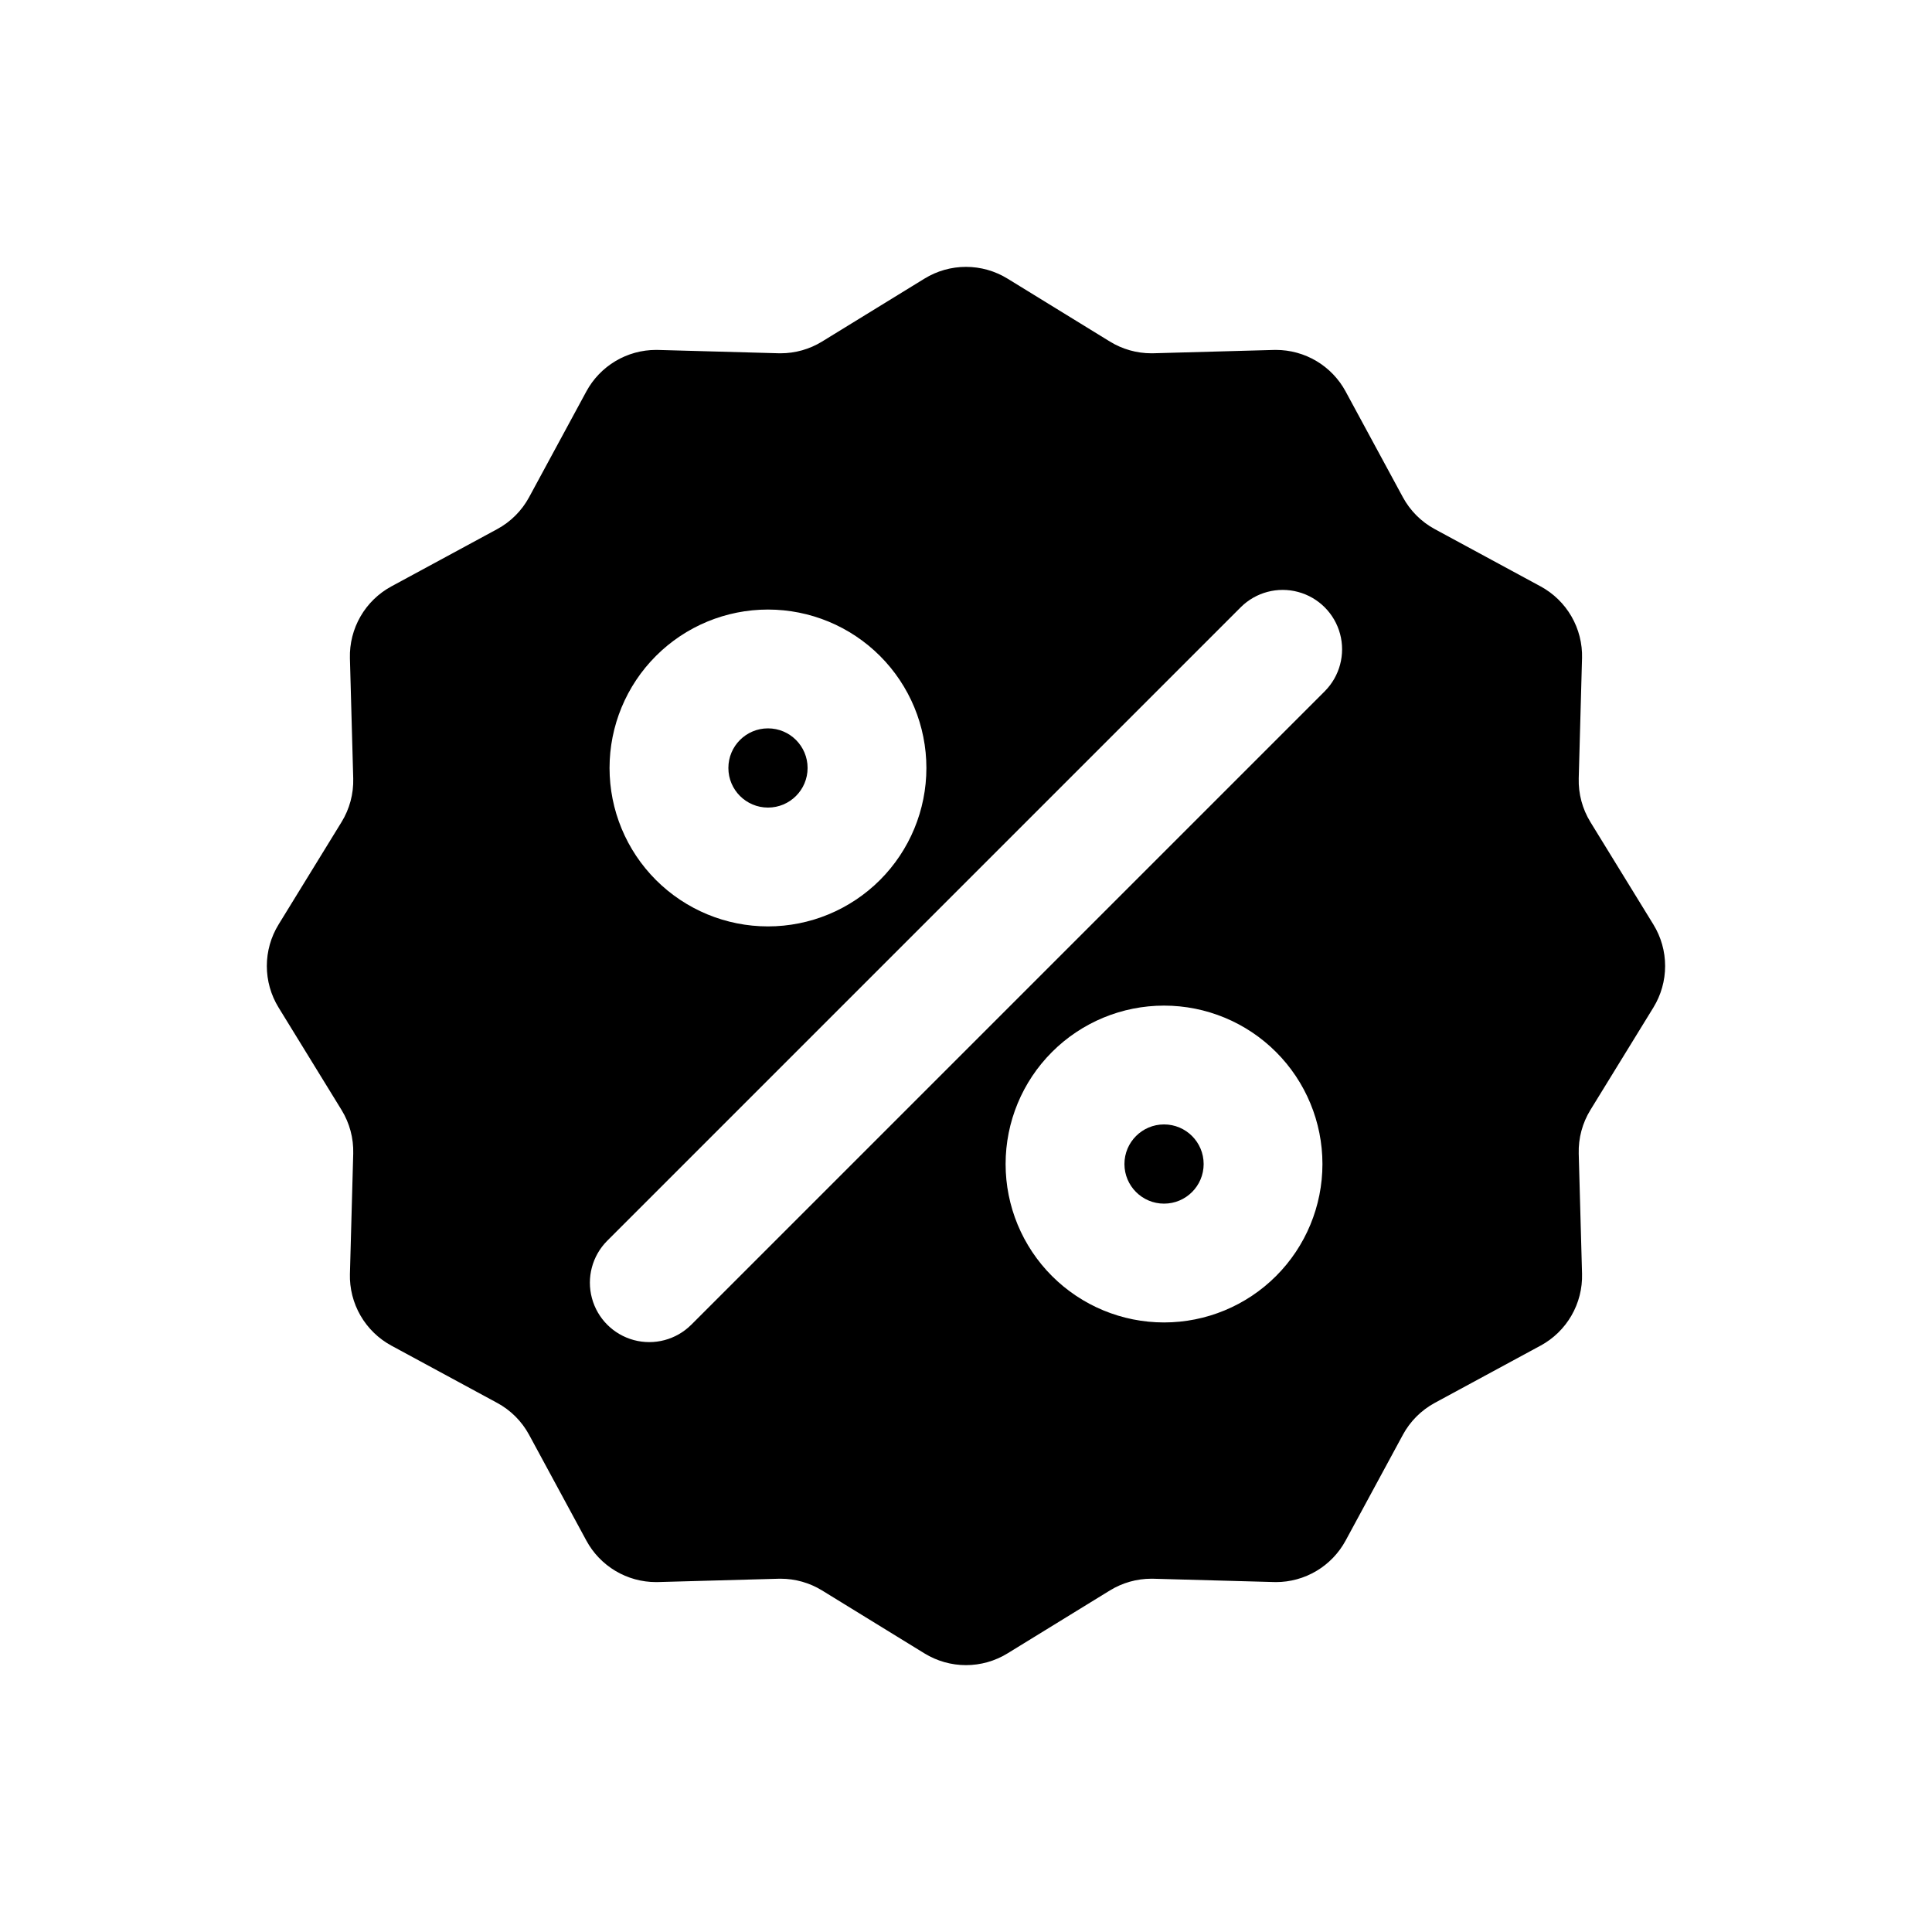 <?xml version="1.0" encoding="UTF-8"?>
<!-- Uploaded to: SVG Repo, www.svgrepo.com, Generator: SVG Repo Mixer Tools -->
<svg fill="#000000" width="800px" height="800px" version="1.1" viewBox="144 144 512 512" xmlns="http://www.w3.org/2000/svg">
 <g>
  <path d="m462.98 452.48c0 5.797-4.699 10.496-10.496 10.496s-10.496-4.699-10.496-10.496 4.699-10.496 10.496-10.496 10.496 4.699 10.496 10.496"/>
  <path d="m358.02 347.52c0 5.797-4.699 10.496-10.496 10.496s-10.496-4.699-10.496-10.496 4.699-10.496 10.496-10.496 10.496 4.699 10.496 10.496"/>
  <path d="m582.17 389.01-16.688-27.152c-2.137-3.473-3.211-7.492-3.102-11.57l0.875-31.855h0.004c0.105-3.879-0.863-7.711-2.805-11.074-1.941-3.359-4.773-6.117-8.188-7.965l-28.027-15.168c-3.586-1.938-6.527-4.883-8.469-8.469l-15.172-28.027h0.004c-1.801-3.324-4.469-6.102-7.715-8.039-3.25-1.938-6.961-2.957-10.746-2.961l-0.582 0.008-31.852 0.879-0.582 0.008c-3.879 0-7.684-1.078-10.988-3.109l-27.148-16.688v0.004c-3.309-2.035-7.113-3.109-10.992-3.109-3.883 0-7.688 1.074-10.992 3.109l-27.152 16.684c-3.305 2.031-7.109 3.109-10.988 3.109l-0.578-0.008-31.859-0.879-0.582-0.008h0.004c-3.781 0.004-7.496 1.023-10.742 2.961-3.25 1.938-5.914 4.715-7.715 8.039l-15.172 28.027c-1.938 3.586-4.883 6.531-8.469 8.469l-28.027 15.172c-3.41 1.848-6.246 4.602-8.188 7.965-1.938 3.359-2.91 7.191-2.805 11.07l0.879 31.859c0.113 4.074-0.965 8.094-3.102 11.566l-16.688 27.148v0.004c-2.031 3.305-3.106 7.109-3.106 10.992 0 3.879 1.074 7.684 3.106 10.992l16.688 27.148c2.137 3.473 3.215 7.496 3.102 11.57l-0.875 31.855h-0.004c-0.105 3.879 0.867 7.711 2.805 11.074 1.941 3.359 4.777 6.117 8.188 7.965l28.027 15.172v-0.004c3.586 1.941 6.531 4.883 8.469 8.469l15.172 28.027c1.801 3.328 4.465 6.106 7.715 8.043 3.246 1.934 6.961 2.957 10.742 2.957l0.582-0.008 31.855-0.879 0.582-0.008h-0.004c3.883 0.004 7.684 1.078 10.988 3.109l27.148 16.688h0.004c3.305 2.031 7.109 3.106 10.992 3.106 3.879 0 7.684-1.074 10.992-3.106l27.148-16.688c3.305-2.031 7.109-3.106 10.988-3.109l0.582 0.008 31.855 0.875 0.582 0.008-0.004 0.004c3.785 0 7.496-1.023 10.746-2.961 3.246-1.934 5.914-4.715 7.715-8.039l15.172-28.027h-0.004c1.941-3.586 4.883-6.527 8.469-8.469l28.027-15.172v0.004c3.414-1.848 6.246-4.606 8.188-7.969 1.941-3.359 2.91-7.191 2.805-11.07l-0.879-31.855c-0.109-4.078 0.965-8.098 3.102-11.57l16.688-27.148c2.031-3.309 3.106-7.113 3.106-10.992 0-3.883-1.074-7.688-3.106-10.992zm-234.65-83.473c11.133 0 21.812 4.422 29.688 12.297 7.871 7.871 12.297 18.551 12.297 29.688 0 11.133-4.426 21.812-12.297 29.688-7.875 7.871-18.555 12.297-29.688 12.297-11.137 0-21.816-4.426-29.688-12.297-7.875-7.875-12.297-18.555-12.297-29.688 0-11.137 4.422-21.816 12.297-29.688 7.871-7.875 18.551-12.297 29.688-12.297zm104.96 188.93v-0.004c-11.137 0-21.816-4.422-29.688-12.297-7.875-7.871-12.297-18.551-12.297-29.684 0-11.137 4.422-21.816 12.297-29.688 7.871-7.875 18.551-12.297 29.688-12.297 11.133 0 21.812 4.422 29.684 12.297 7.875 7.871 12.297 18.551 12.297 29.688 0 11.133-4.422 21.812-12.297 29.684-7.871 7.875-18.551 12.297-29.684 12.297zm42.621-167.3-167.94 167.94-0.004-0.004c-3.981 3.953-9.766 5.488-15.184 4.031-5.418-1.461-9.648-5.691-11.105-11.109-1.461-5.418 0.074-11.203 4.027-15.184l167.94-167.94c3.981-3.953 9.766-5.488 15.184-4.027 5.418 1.457 9.648 5.688 11.109 11.105 1.457 5.418-0.078 11.203-4.031 15.184z"/>
 </g>
</svg>